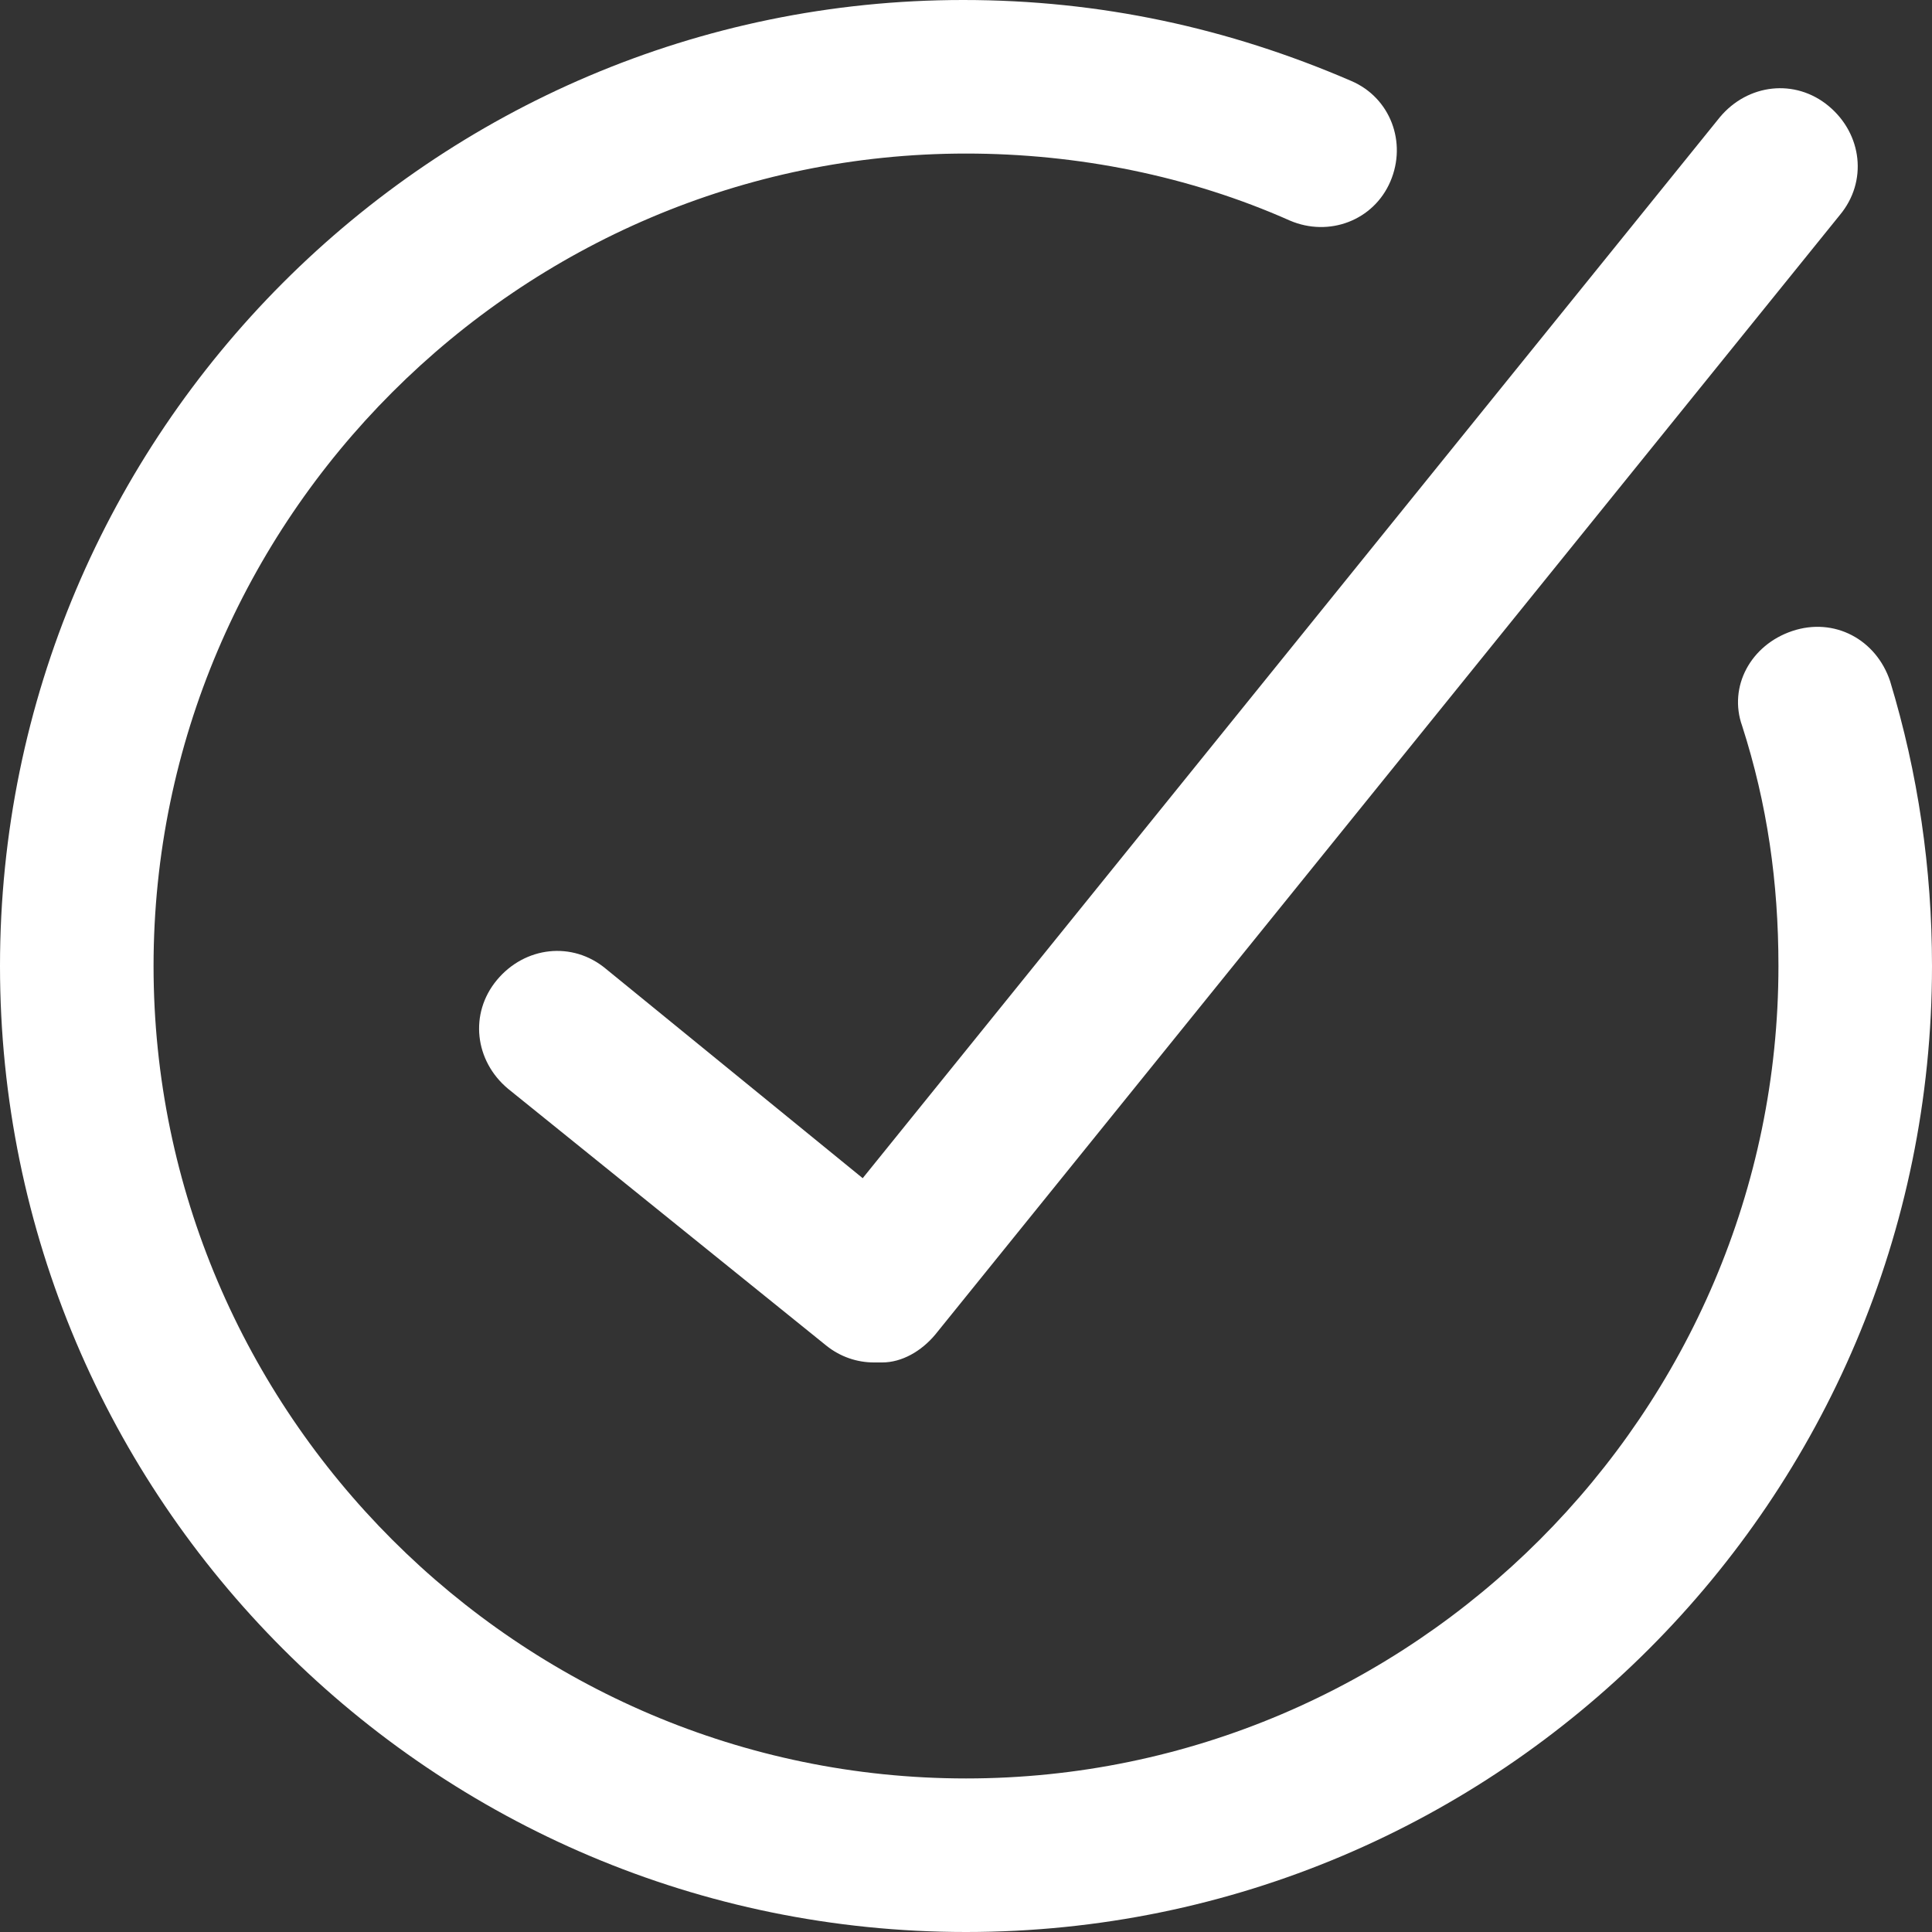 <?xml version="1.0" encoding="UTF-8"?><svg id="Ebene_2" xmlns="http://www.w3.org/2000/svg" viewBox="0 0 6.92 6.92"><rect x="0" y="0" width="6.92" height="6.92" fill="#333333" stroke="none"/><defs><style>.cls-1{fill:#fff;}</style></defs><g id="Ebene_1-2"><g><path class="cls-1" d="M6.77,2.44c-.05-.15-.2-.23-.35-.18s-.23,.2-.18,.34c.09,.28,.13,.56,.13,.86,0,1.6-1.31,2.91-2.91,2.91S.55,5.06,.55,3.46,1.86,.55,3.46,.55c.4,0,.8,.08,1.16,.24,.14,.06,.3,0,.36-.14,.06-.14,0-.3-.14-.36-.44-.19-.9-.29-1.39-.29C1.55,0,0,1.55,0,3.46s1.55,3.46,3.46,3.46,3.46-1.55,3.46-3.46c0-.35-.05-.69-.15-1.02"/><path class="cls-1" d="M2.17,3.47c-.12-.1-.29-.08-.39,.04-.1,.12-.08,.29,.04,.39l1.14,.92c.05,.04,.11,.06,.17,.06,0,0,.02,0,.03,0,.07,0,.14-.04,.19-.1L6.59,.77c.1-.12,.08-.29-.04-.39-.12-.1-.29-.08-.39,.04l-3.07,3.8-.92-.75Z"/></g></g></svg>